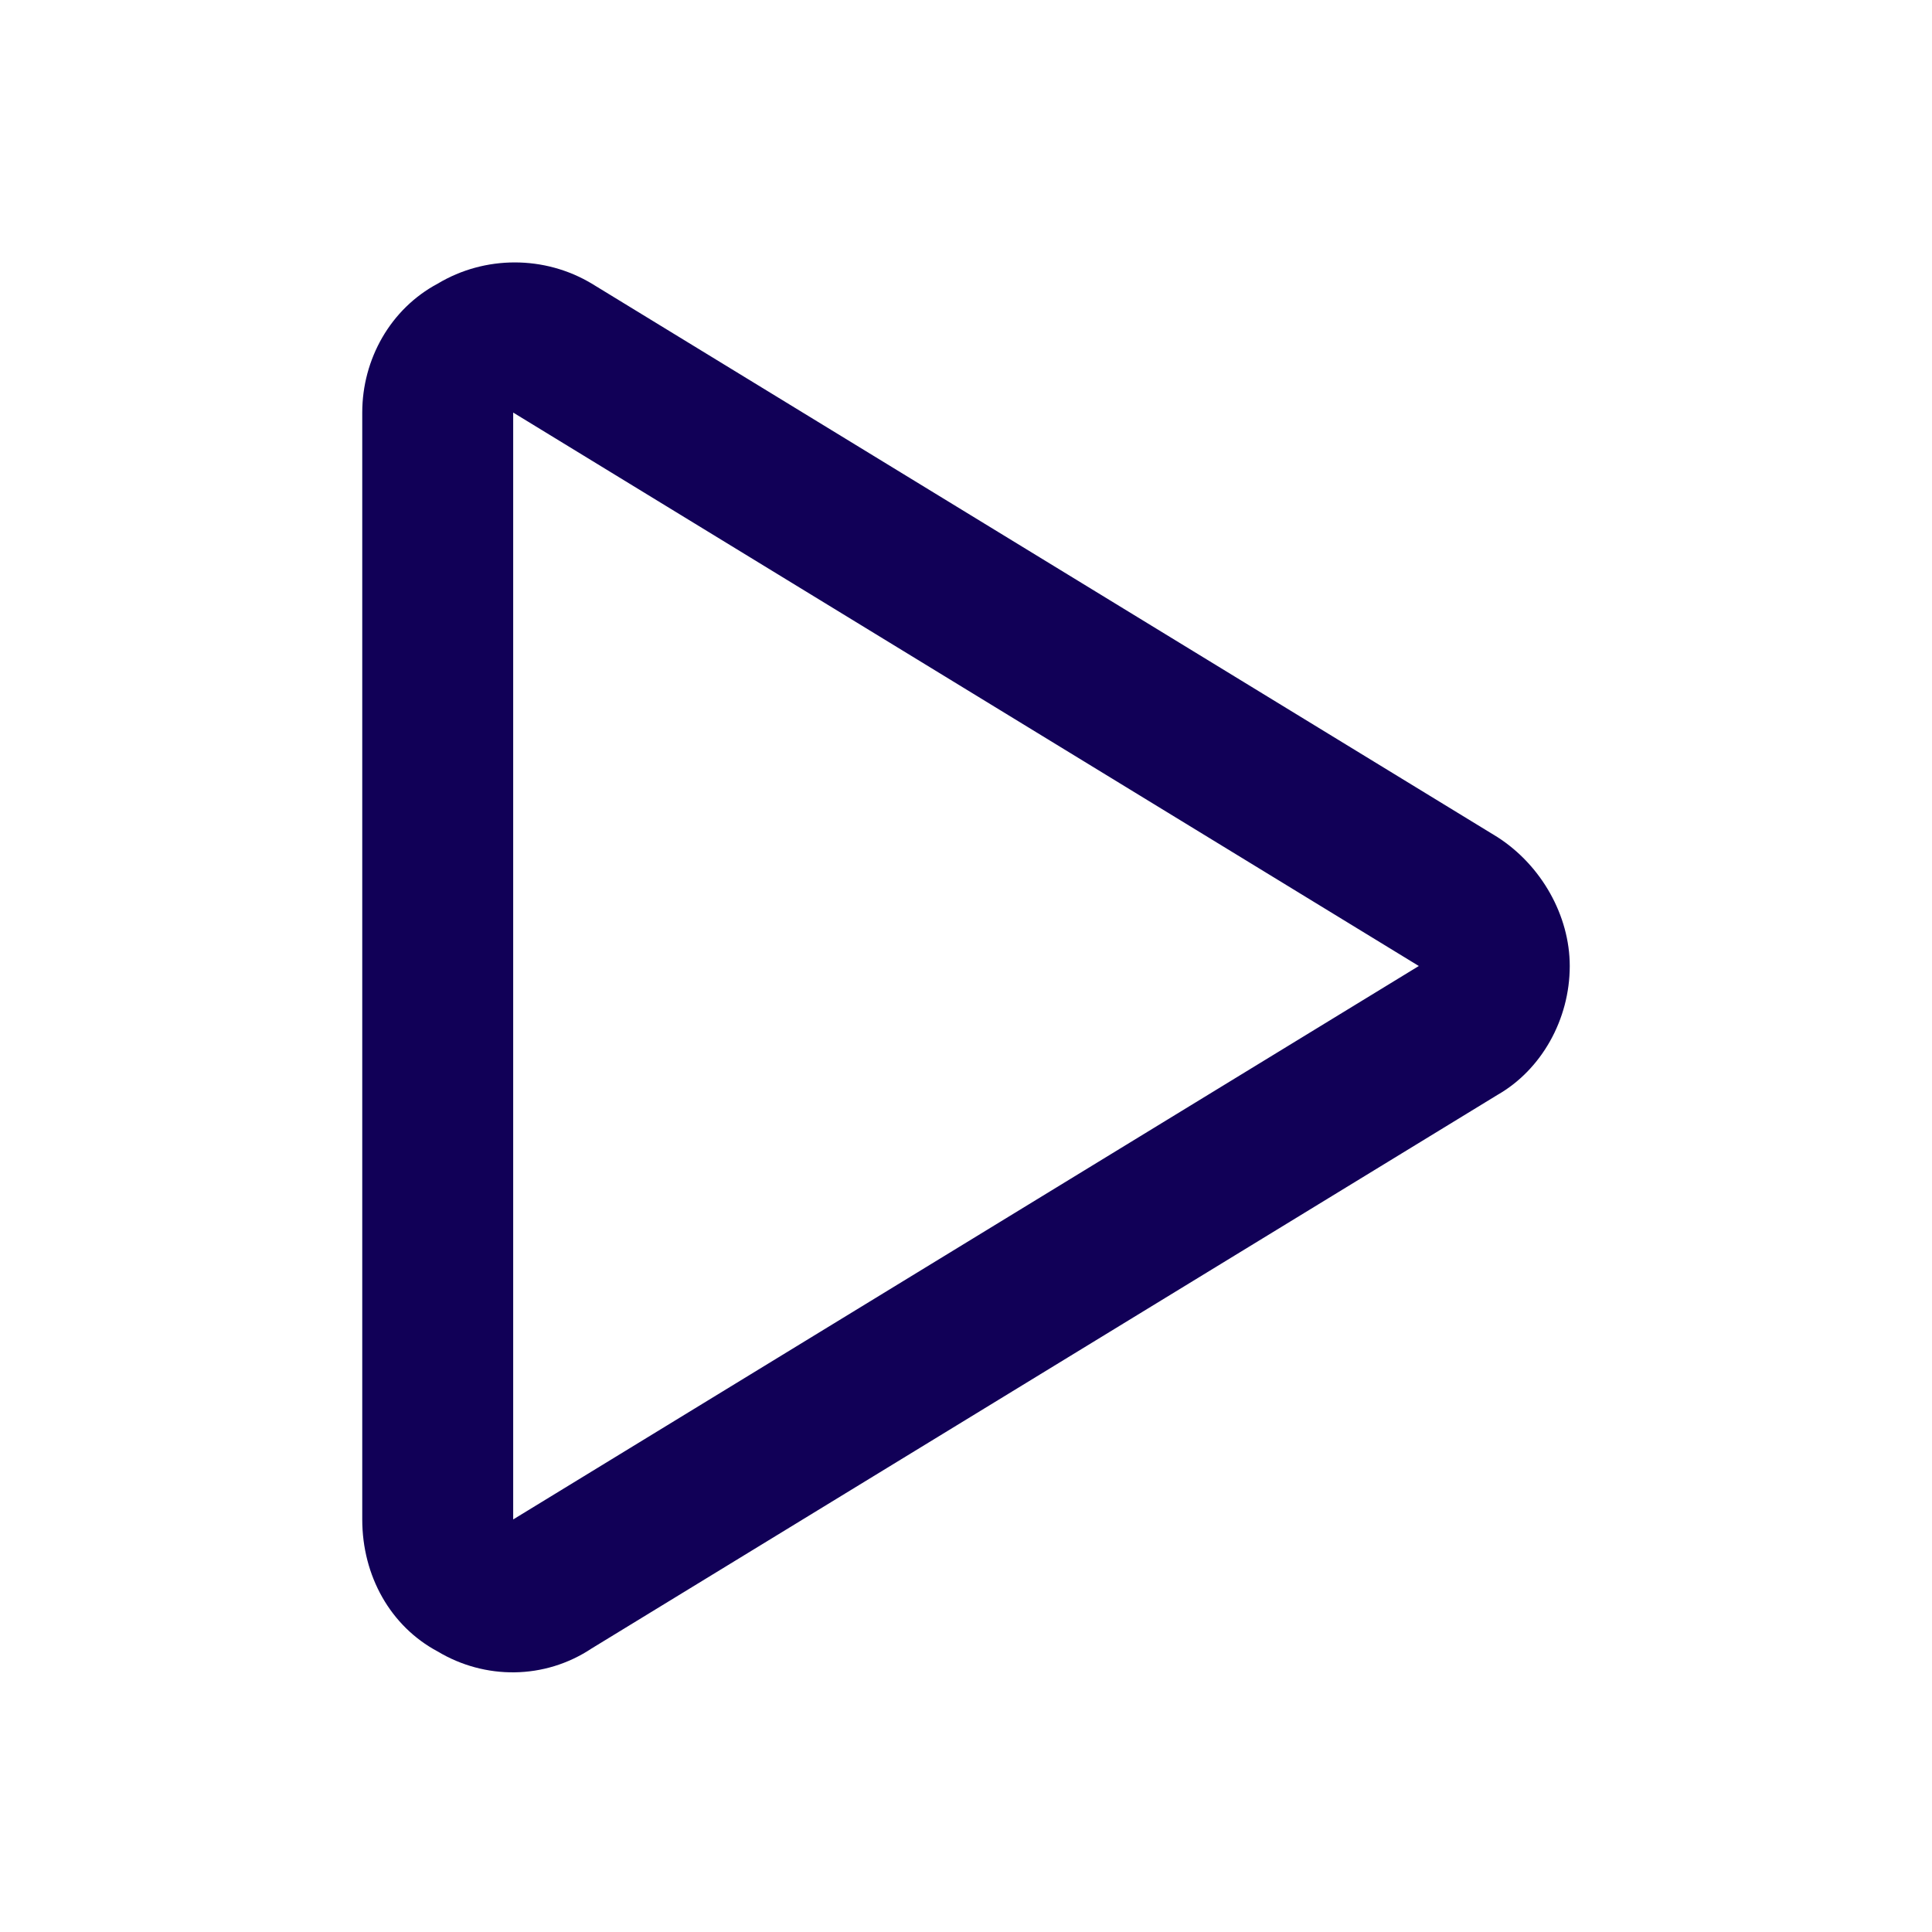 <svg width="48" height="48" viewBox="0 0 48 48" fill="none" xmlns="http://www.w3.org/2000/svg">
<path d="M12.75 37.75L35.25 24L12.75 10.25V37.75ZM10.875 7.047C12.047 6.344 13.531 6.344 14.703 7.047L37.203 20.797C38.297 21.5 39 22.75 39 24C39 25.328 38.297 26.578 37.203 27.203L14.703 40.953C13.531 41.734 12.047 41.734 10.875 41.031C9.703 40.406 9 39.156 9 37.75V10.25C9 8.922 9.703 7.672 10.875 7.047Z" fill="#110057"/>
</svg>
